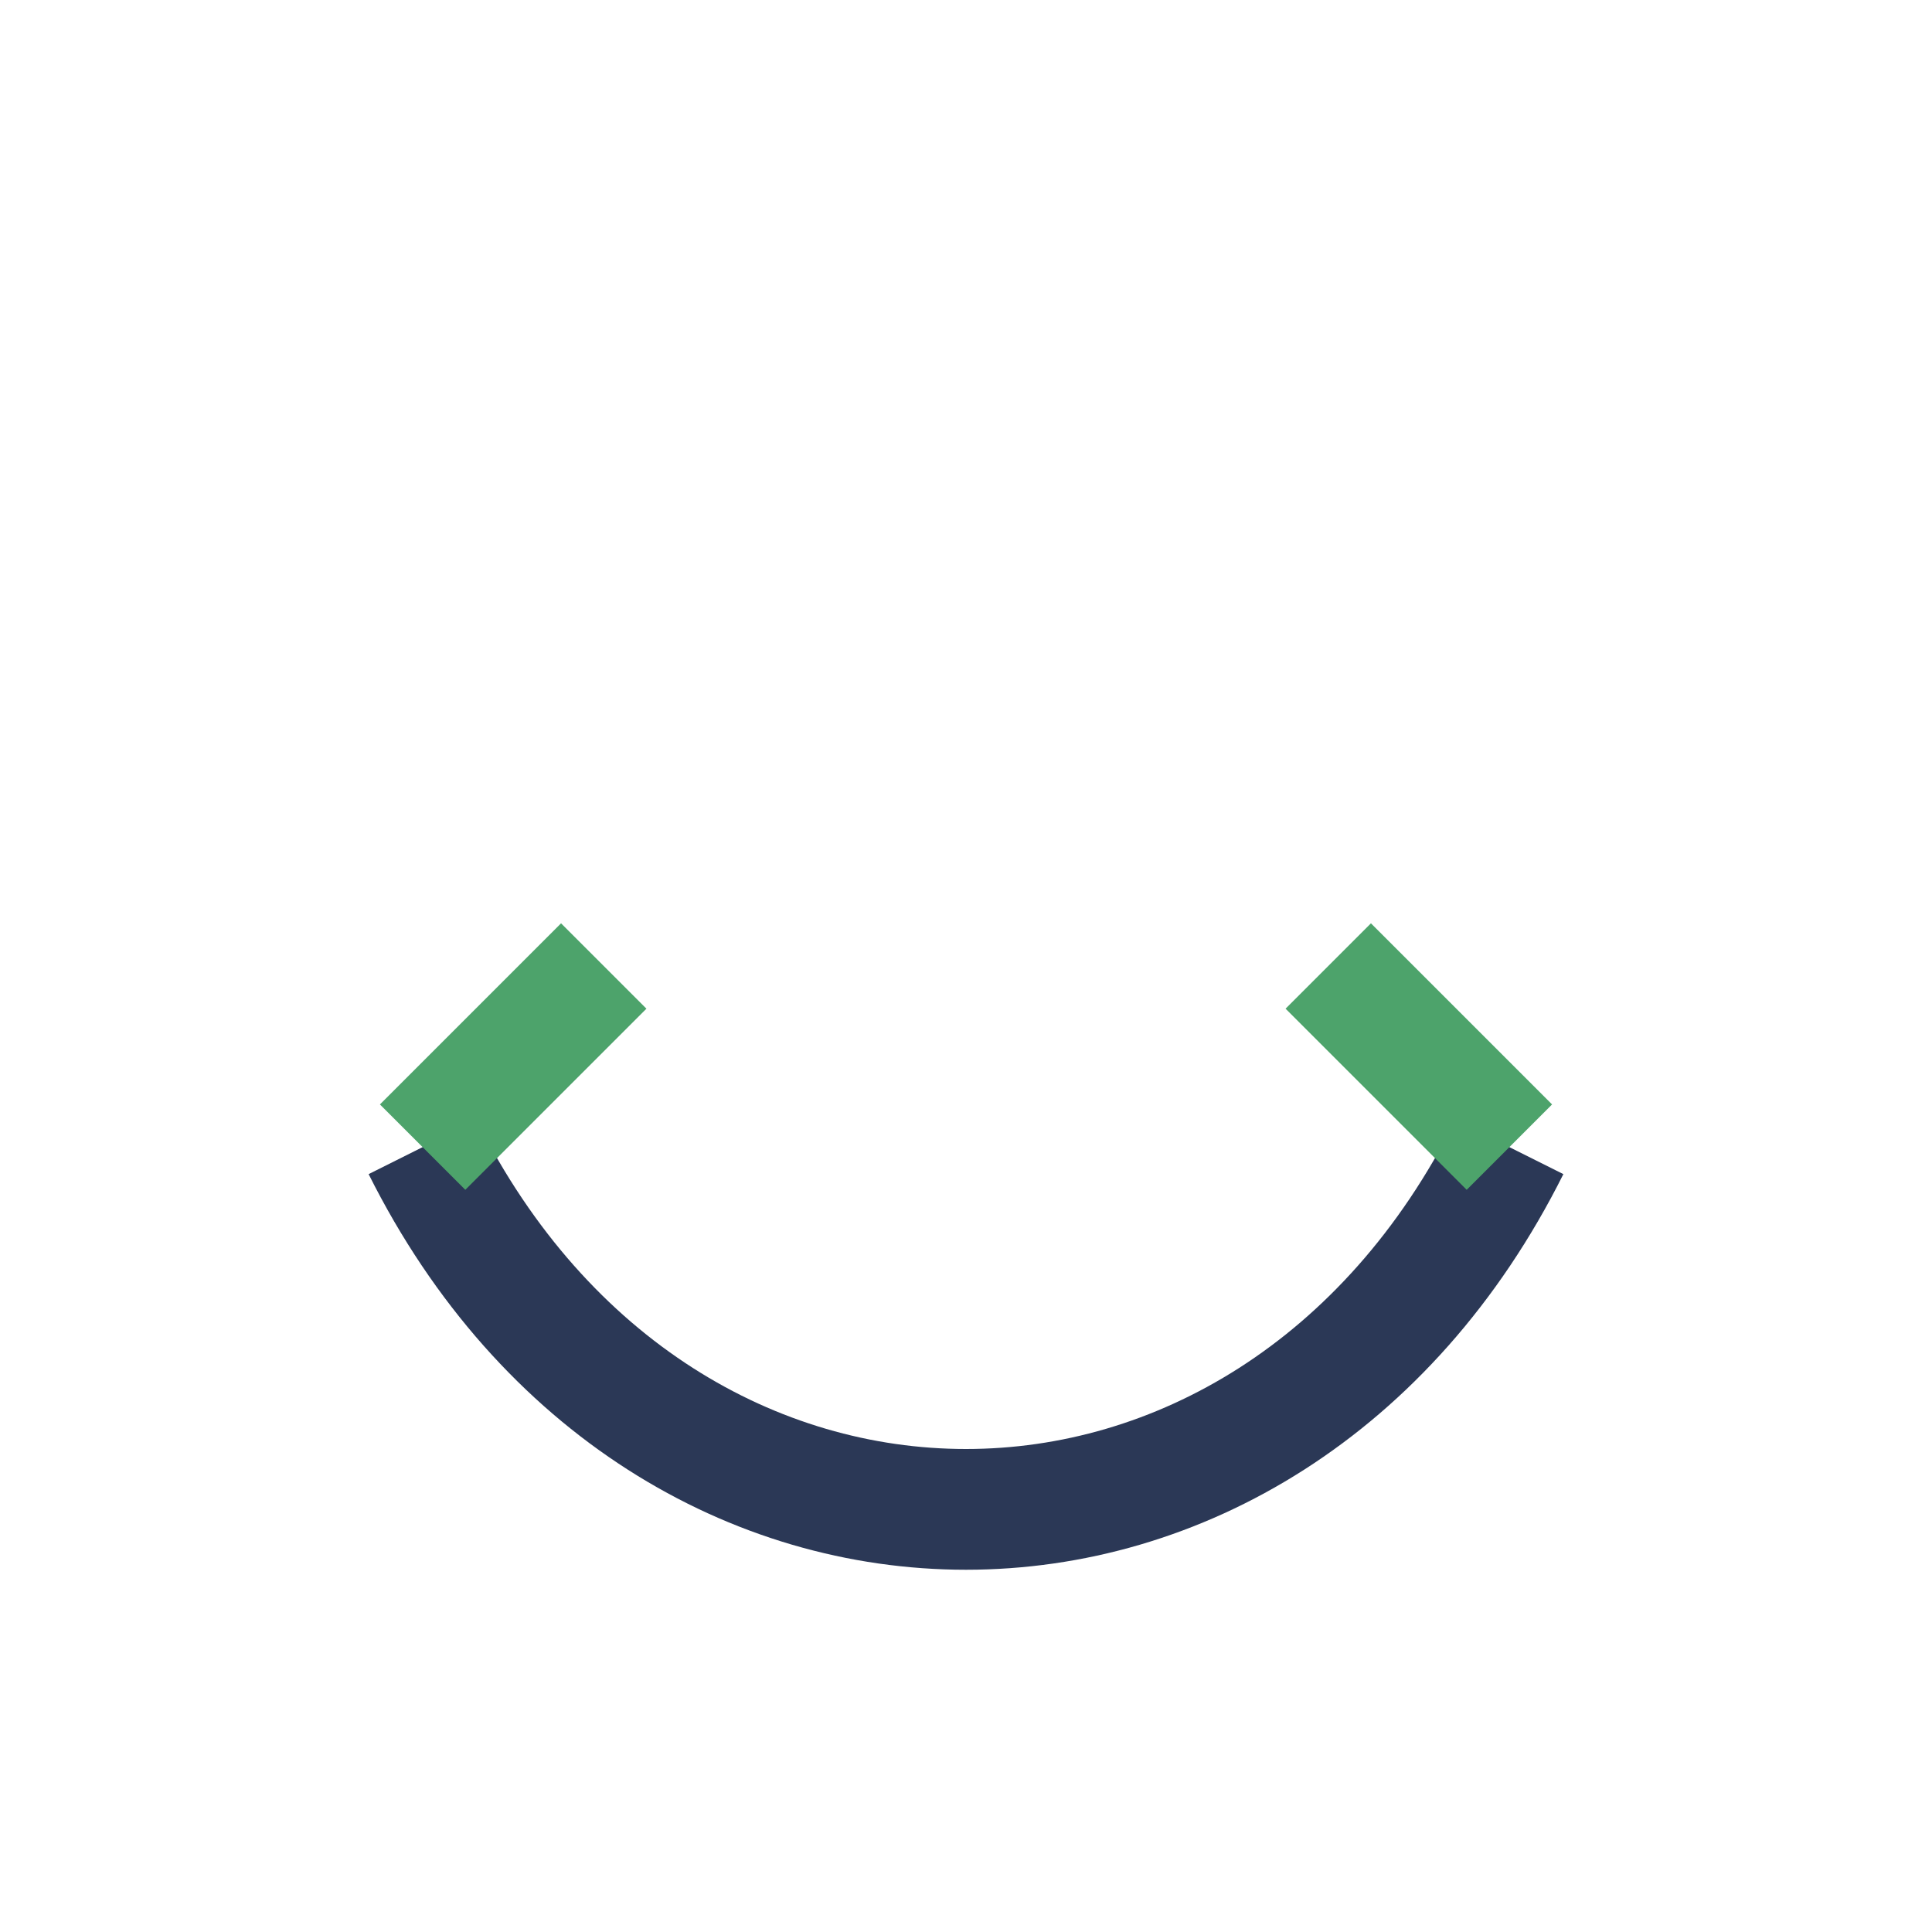 <?xml version="1.0" encoding="UTF-8"?>
<svg xmlns="http://www.w3.org/2000/svg" width="32" height="32" viewBox="0 0 32 32"><path d="M7 19c4 8 14 8 18 0" stroke="#2B3856" stroke-width="2" fill="none"/><path d="M7 19l3-3m15 3l-3-3" stroke="#4DA36B" stroke-width="2"/></svg>